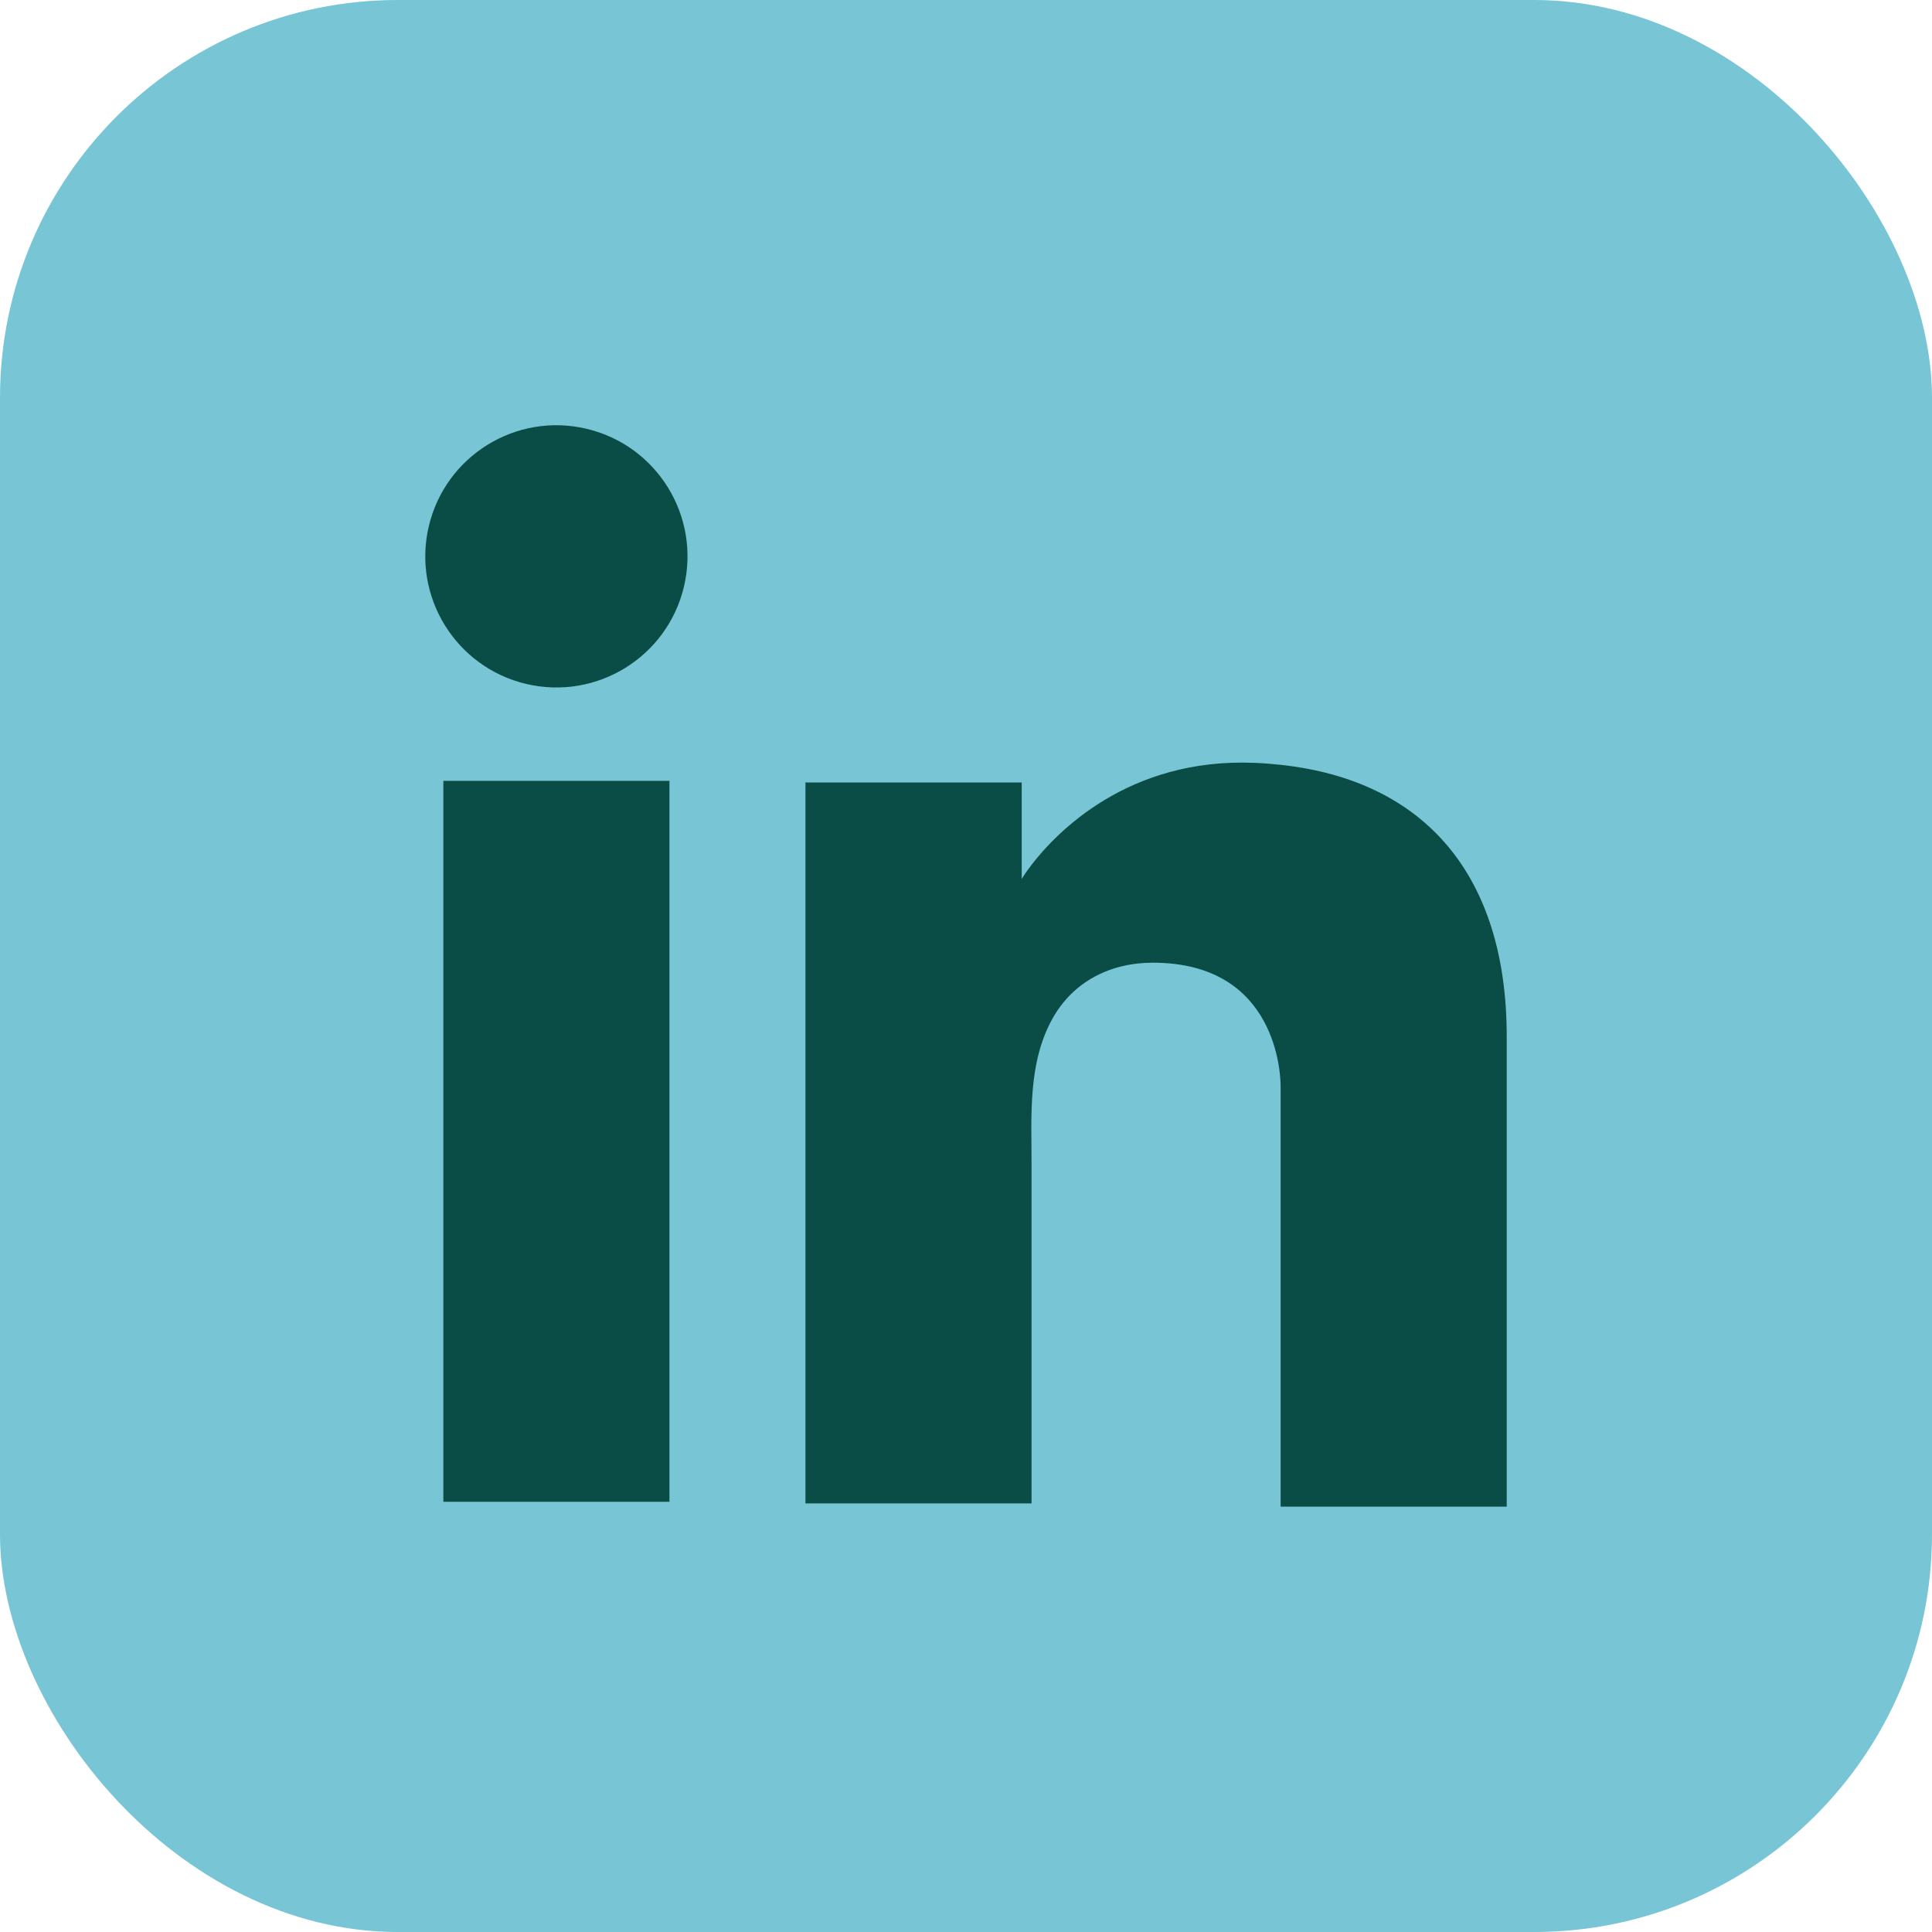 <?xml version="1.0" encoding="UTF-8"?>
<svg id="Layer_2" data-name="Layer 2" xmlns="http://www.w3.org/2000/svg" viewBox="0 0 370.93 370.93">
  <defs>
    <style>
      .cls-1 {
        fill: #77c5d5;
      }

      .cls-1, .cls-2 {
        stroke-width: 0px;
      }

      .cls-2 {
        fill: #0a4c46;
      }
    </style>
  </defs>
  <g id="_ÎÓÈ_1" data-name="—ÎÓÈ_1">
    <rect class="cls-1" width="370.93" height="370.93" rx="76.38" ry="76.38"/>
    <g>
      <rect class="cls-2" x="85.12" y="149.92" width="43.41" height="138.41"/>
      <path class="cls-2" d="m245.86,146.84c-1.64-.18-3.32-.31-5.03-.38-24.3-.99-38.04,13.43-42.78,19.58-1.26,1.65-1.89,2.71-1.89,2.71v-18.52h-41.52v138.41h43.41v-65.03c0-9.39-.73-19.43,3.97-27.96,3.98-7.21,11.17-10.82,19.31-10.82,23.97,0,24.54,21.69,24.54,23.75v80.69h43.41v-90.28c0-30.89-15.7-49.16-43.41-52.15Z"/>
      <circle class="cls-2" cx="106.83" cy="106.83" r="25.17" transform="translate(-21.69 186.25) rotate(-76.72)"/>
    </g>
  </g>
</svg>